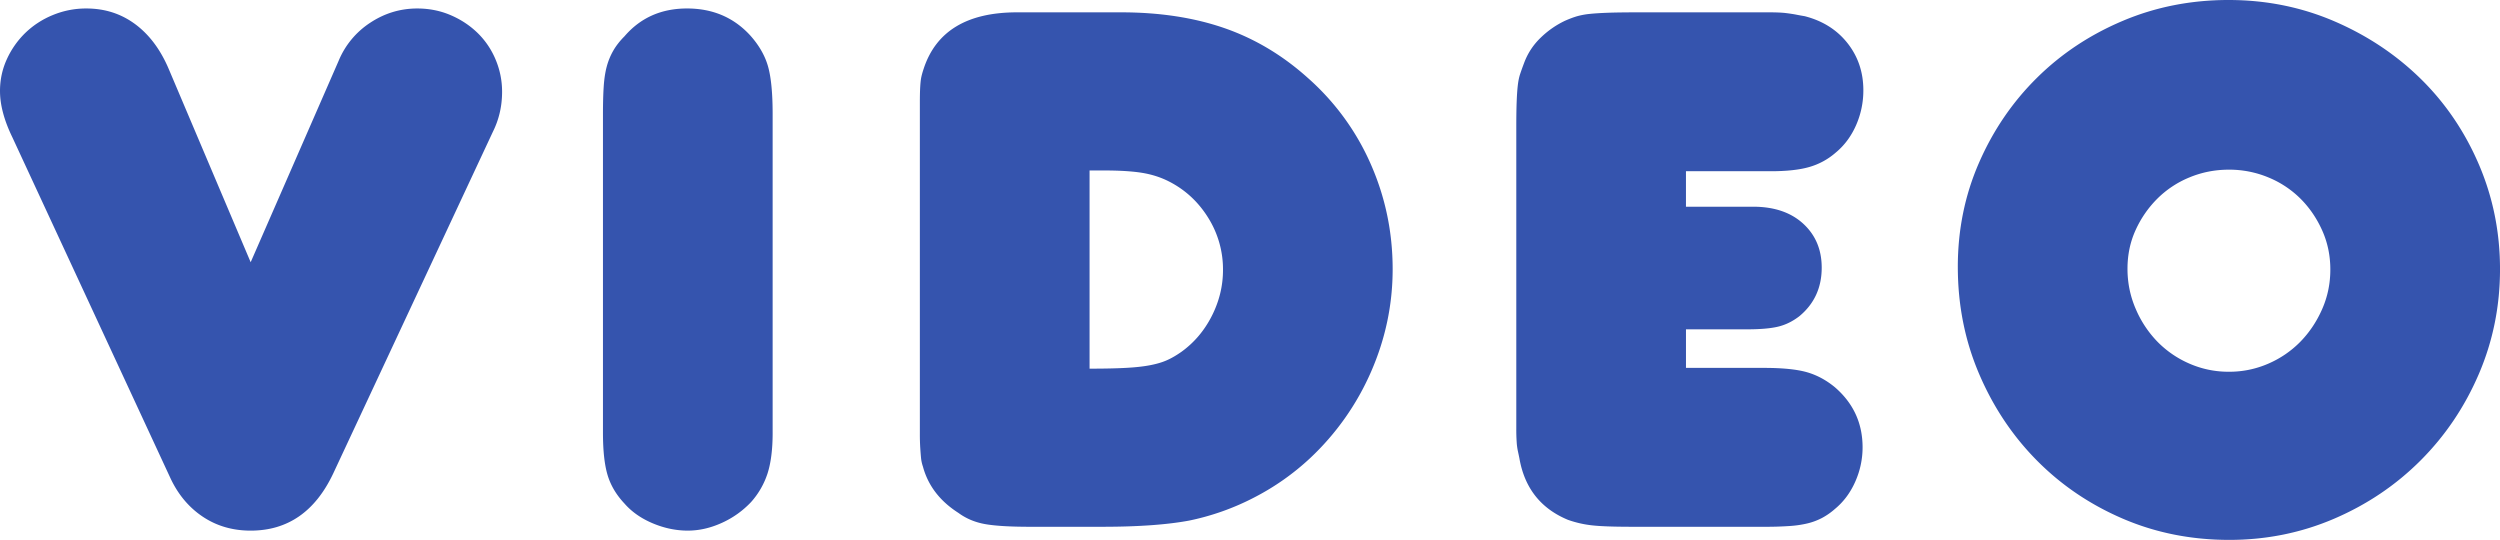 <svg xmlns="http://www.w3.org/2000/svg" width="256.074" height="55.3" xml:space="preserve"><g fill="#3554AE"><path d="M34.682 6.241A8.556 8.556 0 0 1 37.92 2.33c1.475-.974 3.081-1.461 4.819-1.461 1.211 0 2.343.225 3.396.672s1.976 1.054 2.766 1.816a8.233 8.233 0 0 1 1.856 2.726 8.431 8.431 0 0 1 .672 3.318c0 1.475-.316 2.844-.948 4.107L34.128 48.506c-1.844 3.898-4.661 5.846-8.453 5.846-1.844 0-3.476-.474-4.897-1.422-1.422-.947-2.528-2.264-3.318-3.949L1.265 14.062C.421 12.324 0 10.744 0 9.322 0 8.164.237 7.07.711 6.044a8.902 8.902 0 0 1 1.896-2.687 8.879 8.879 0 0 1 2.805-1.816A8.886 8.886 0 0 1 8.849.869c1.896 0 3.567.541 5.016 1.619 1.448 1.08 2.594 2.621 3.437 4.622l8.374 19.75 9.006-20.619zM79.142 44.319c0 1.686-.172 3.068-.514 4.147a8.201 8.201 0 0 1-1.698 2.962 9.47 9.47 0 0 1-3.002 2.134c-1.159.525-2.318.789-3.477.789-1.212 0-2.409-.25-3.595-.75-1.185-.5-2.146-1.172-2.883-2.015-.844-.895-1.422-1.869-1.738-2.923-.316-1.053-.474-2.501-.474-4.345V11.692c0-1.106.025-2.055.078-2.845s.158-1.474.316-2.054a6.774 6.774 0 0 1 .672-1.619c.288-.5.671-.987 1.146-1.462C65.605 1.816 67.738.868 70.371.868c2.633 0 4.792.922 6.479 2.765.895 1.001 1.501 2.055 1.816 3.16.316 1.106.475 2.739.475 4.898v32.628zM114.841 1.264c3.95 0 7.479.541 10.587 1.62 3.106 1.08 5.95 2.778 8.531 5.096a25.318 25.318 0 0 1 6.438 8.808c1.501 3.397 2.252 6.992 2.252 10.784 0 3.634-.738 7.137-2.212 10.507a26.791 26.791 0 0 1-6.241 8.848 25.491 25.491 0 0 1-5.728 4.029 25.603 25.603 0 0 1-6.676 2.37c-2.265.422-5.241.632-8.927.632h-7.347c-2.055 0-3.595-.092-4.622-.276-1.026-.184-1.936-.565-2.726-1.146-1.896-1.211-3.107-2.791-3.634-4.74a3.906 3.906 0 0 1-.197-.908 38.521 38.521 0 0 1-.079-1.027 22.108 22.108 0 0 1-.039-1.461V10.507c0-.684.012-1.236.039-1.659.026-.421.065-.75.118-.987.052-.237.131-.514.237-.829 1.264-3.844 4.45-5.768 9.559-5.768h10.667zm-3.238 36.498c1.466 0 2.697-.025 3.691-.079.995-.052 1.832-.144 2.514-.276.68-.131 1.257-.302 1.728-.514.472-.209.97-.499 1.493-.868 1.308-.948 2.343-2.173 3.102-3.674s1.14-3.067 1.14-4.7a9.946 9.946 0 0 0-1.532-5.372c-1.021-1.632-2.37-2.87-4.045-3.713-.838-.421-1.754-.711-2.749-.869s-2.305-.237-3.928-.237h-1.413v20.302zM180.671 37.683c1.896 0 3.357.146 4.385.435 1.027.29 1.987.804 2.884 1.541 1.896 1.633 2.844 3.687 2.844 6.162a8.619 8.619 0 0 1-.751 3.516c-.501 1.133-1.198 2.067-2.093 2.804a6.921 6.921 0 0 1-1.304.909 6.495 6.495 0 0 1-1.462.553 10.92 10.92 0 0 1-1.856.276 35.3 35.3 0 0 1-2.567.079h-13.509c-2.002 0-3.424-.052-4.266-.158a10.975 10.975 0 0 1-2.37-.553c-2.793-1.158-4.451-3.265-4.978-6.32a42.66 42.66 0 0 0-.158-.75 6.338 6.338 0 0 1-.118-.909 18.859 18.859 0 0 1-.039-1.343V13.114c0-1.106.012-2.001.039-2.687.026-.684.065-1.25.118-1.698.052-.447.131-.829.237-1.146.105-.316.237-.684.396-1.105.367-1 .934-1.869 1.698-2.607a9.264 9.264 0 0 1 2.488-1.738c.474-.21.895-.367 1.264-.474a7.79 7.79 0 0 1 1.304-.237c.5-.052 1.132-.091 1.896-.118.763-.026 1.777-.04 3.041-.04h13.43c.737 0 1.316.027 1.738.079.421.054.763.106 1.027.158.263.053.553.106.869.158 1.843.474 3.304 1.396 4.384 2.765 1.079 1.37 1.62 2.977 1.62 4.819a8.803 8.803 0 0 1-.751 3.595c-.501 1.133-1.198 2.067-2.093 2.804a7.03 7.03 0 0 1-2.687 1.462c-1.001.29-2.318.435-3.95.435h-8.689v3.634h6.873c2.158 0 3.871.58 5.135 1.738 1.264 1.159 1.896 2.66 1.896 4.503 0 2.054-.764 3.713-2.291 4.977-.685.527-1.409.883-2.172 1.066-.765.186-1.831.277-3.2.277h-6.24v3.949h7.978zM200.538 27.334c0-3.792.723-7.347 2.172-10.665 1.448-3.318 3.423-6.214 5.925-8.689 2.501-2.476 5.438-4.425 8.809-5.847C220.813.711 224.422 0 228.267 0c3.844 0 7.452.725 10.823 2.173 3.37 1.449 6.319 3.41 8.848 5.885 2.528 2.477 4.516 5.399 5.965 8.77 1.447 3.371 2.172 6.952 2.172 10.744s-.725 7.374-2.172 10.744c-1.449 3.371-3.437 6.319-5.965 8.848s-5.478 4.517-8.848 5.965c-3.371 1.447-6.952 2.172-10.744 2.172-3.898 0-7.532-.725-10.902-2.172-3.371-1.448-6.308-3.437-8.809-5.965-2.502-2.528-4.477-5.49-5.925-8.888-1.449-3.397-2.172-7.044-2.172-10.942zm17.38.196c0 1.428.276 2.79.832 4.085a10.976 10.976 0 0 0 2.221 3.371 10.313 10.313 0 0 0 3.29 2.26 9.97 9.97 0 0 0 4.046.832 9.96 9.96 0 0 0 4.043-.832 10.306 10.306 0 0 0 3.291-2.26c.926-.952 1.665-2.063 2.221-3.332s.833-2.617.833-4.044-.277-2.763-.833-4.005-1.295-2.326-2.221-3.252a10.083 10.083 0 0 0-3.291-2.18 10.418 10.418 0 0 0-4.043-.794c-1.429 0-2.776.266-4.046.794a10.073 10.073 0 0 0-3.29 2.18 10.901 10.901 0 0 0-2.221 3.212c-.556 1.217-.832 2.539-.832 3.965z"/></g></svg>